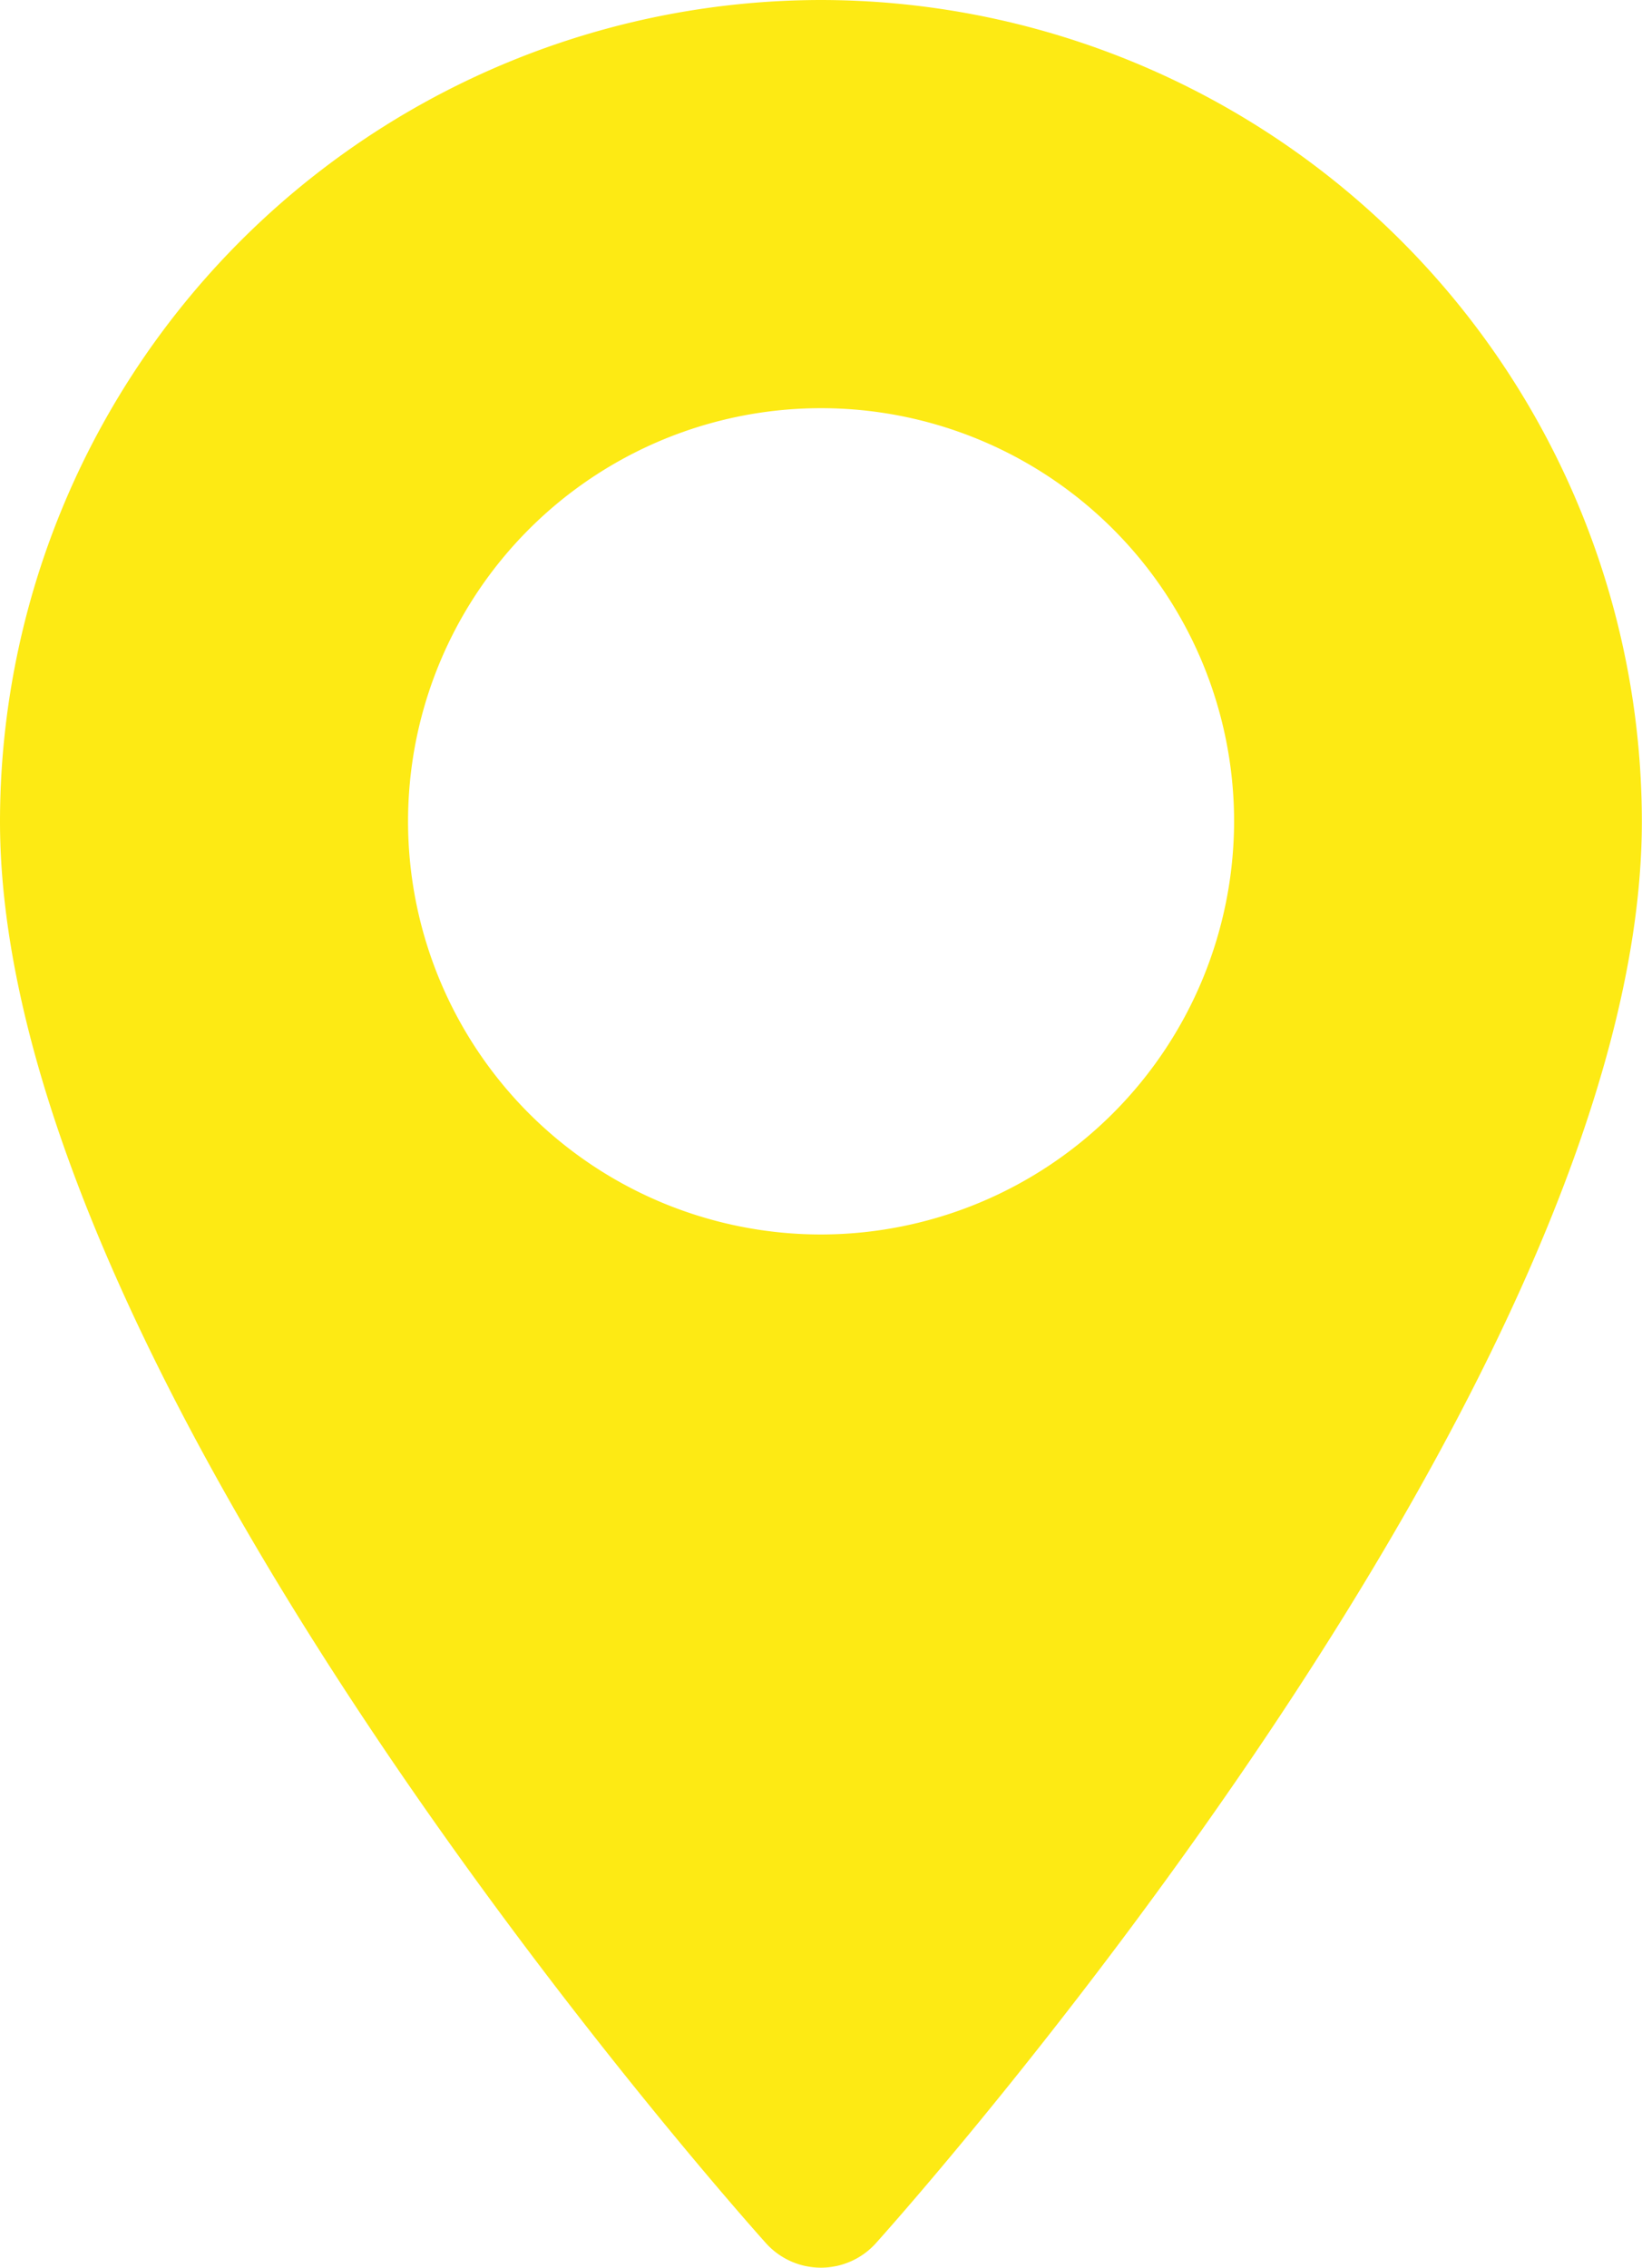 <svg xmlns="http://www.w3.org/2000/svg" width="11.589" height="16" viewBox="0 0 11.589 16"><path d="M76.368,0a5.8,5.8,0,0,0-5.795,5.795c0,3.965,5.186,9.786,5.406,10.032a.522.522,0,0,0,.776,0c.221-.246,5.406-6.067,5.406-10.032A5.8,5.8,0,0,0,76.368,0Zm0,8.71a2.915,2.915,0,1,1,2.915-2.915A2.919,2.919,0,0,1,76.368,8.71Z" transform="translate(-70.573)" fill="#fdea14"/></svg>
